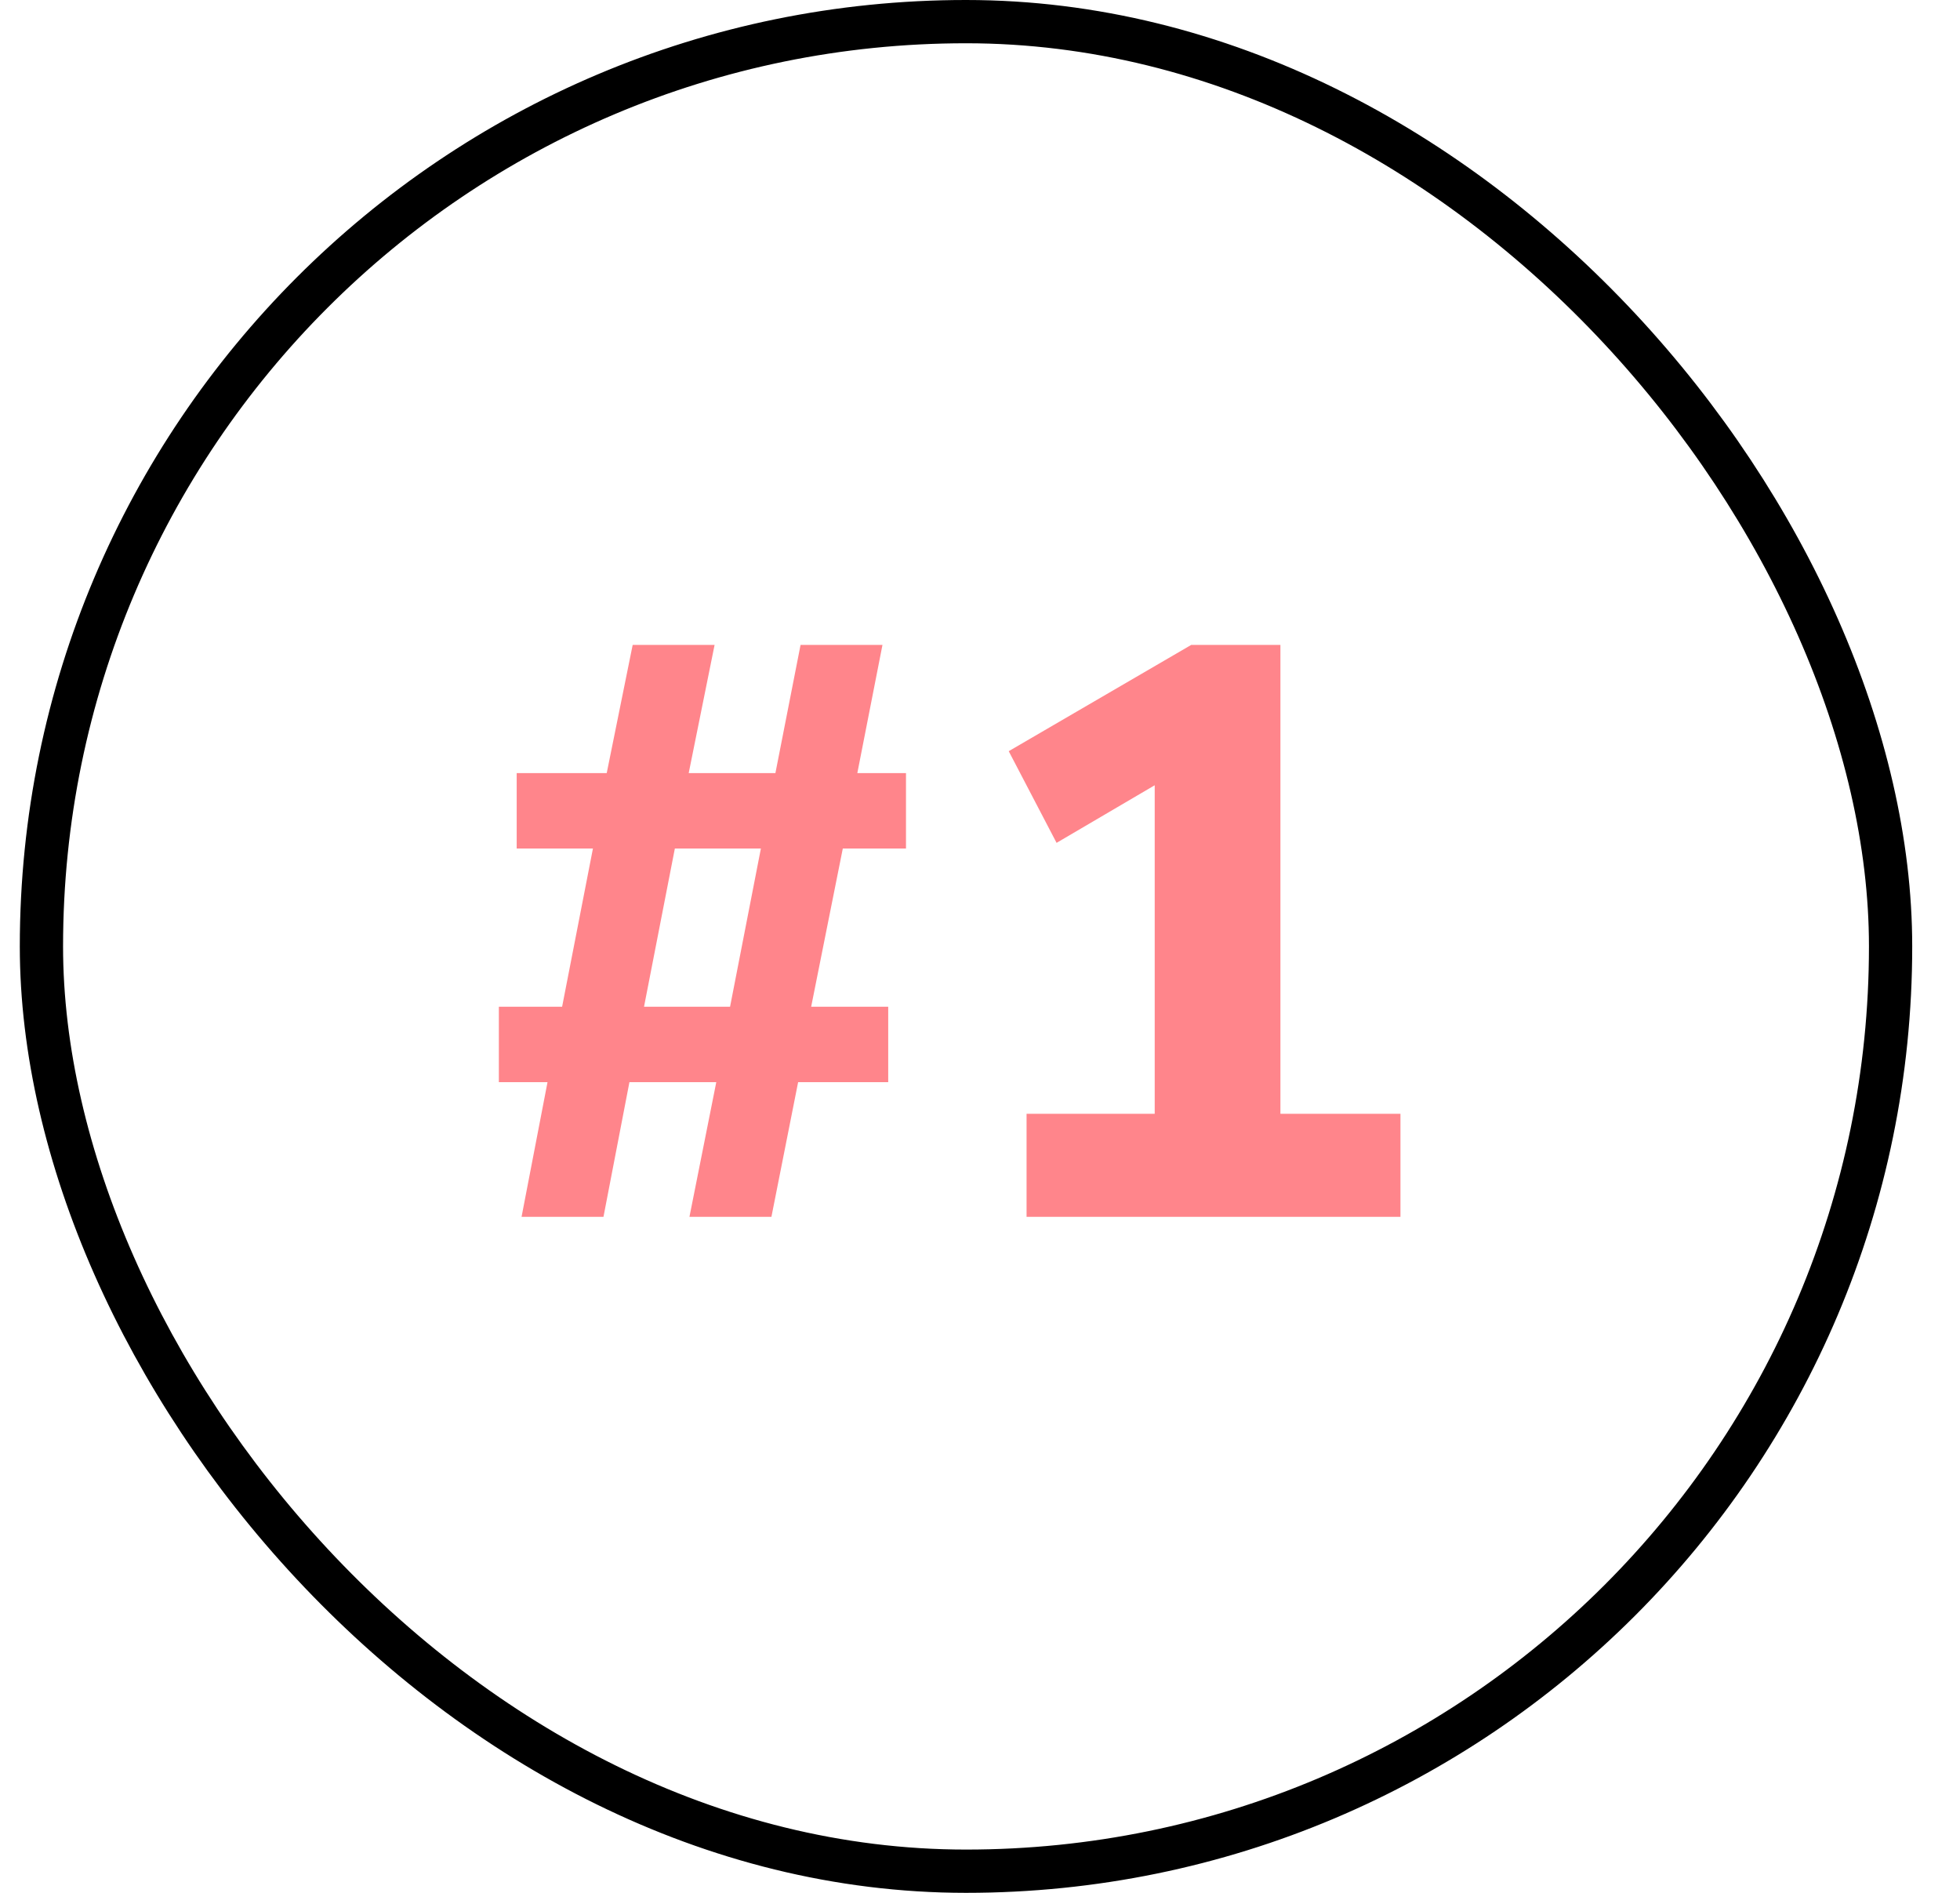<svg xmlns="http://www.w3.org/2000/svg" width="29" height="28" viewBox="0 0 29 28" fill="none"><rect x="0.613" y="0.32" width="27.36" height="27.36" rx="13.68" stroke="black" stroke-width="0.64"></rect><path d="M7.717 18L8.101 16.008H7.381V14.892H8.317L8.773 12.552H7.645V11.436H8.977L9.361 9.54H10.573L10.19 11.436H11.473L11.845 9.54H13.057L12.685 11.436H13.405V12.552H12.47L12.002 14.892H13.142V16.008H11.809L11.414 18H10.201L10.598 16.008H9.313L8.929 18H7.717ZM9.529 14.892H10.802L11.258 12.552H9.985L9.529 14.892ZM15.189 18V16.476H17.085V11.616L15.633 12.468L14.925 11.112L17.625 9.54H18.945V16.476H20.721V18H15.189Z" fill="#FF858B"></path></svg>